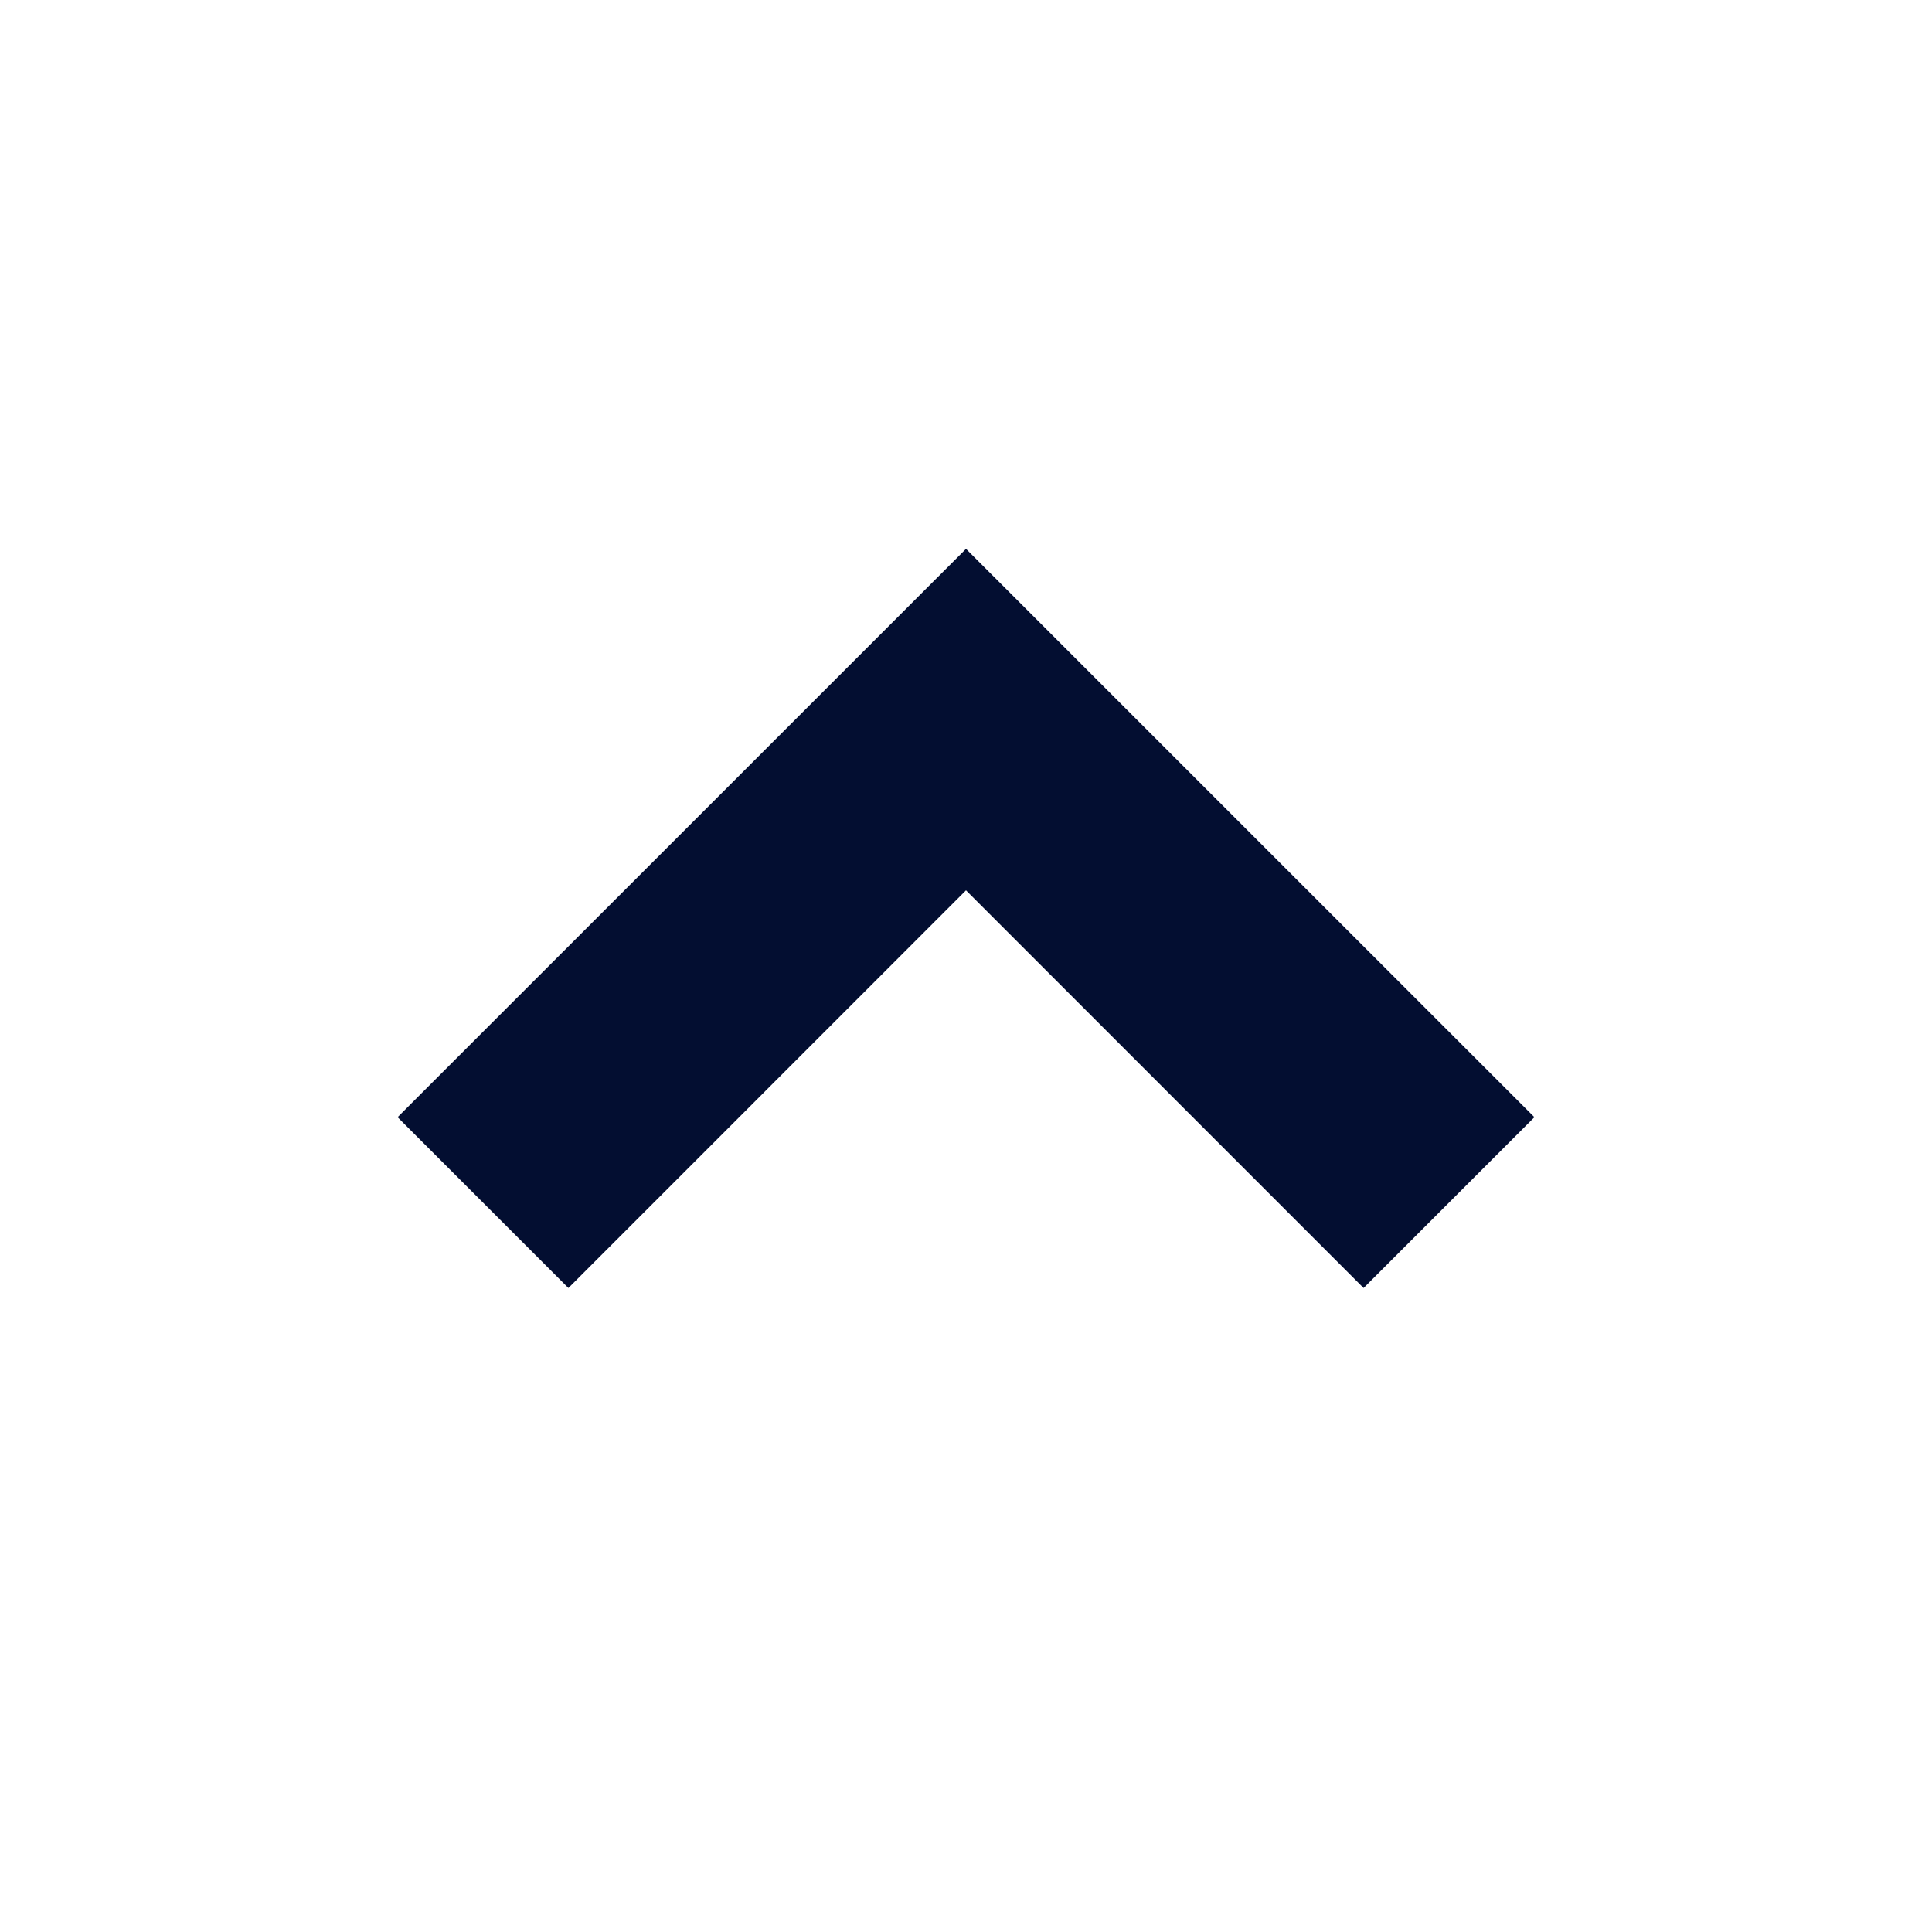 <svg width="24" height="24" viewBox="0 0 24 24" fill="none" xmlns="http://www.w3.org/2000/svg">
<path d="M7.061 16L12 11.06L16.939 16L19.061 13.878L12 6.818L4.939 13.878L7.061 16Z" fill="#030E31"/>
</svg>
